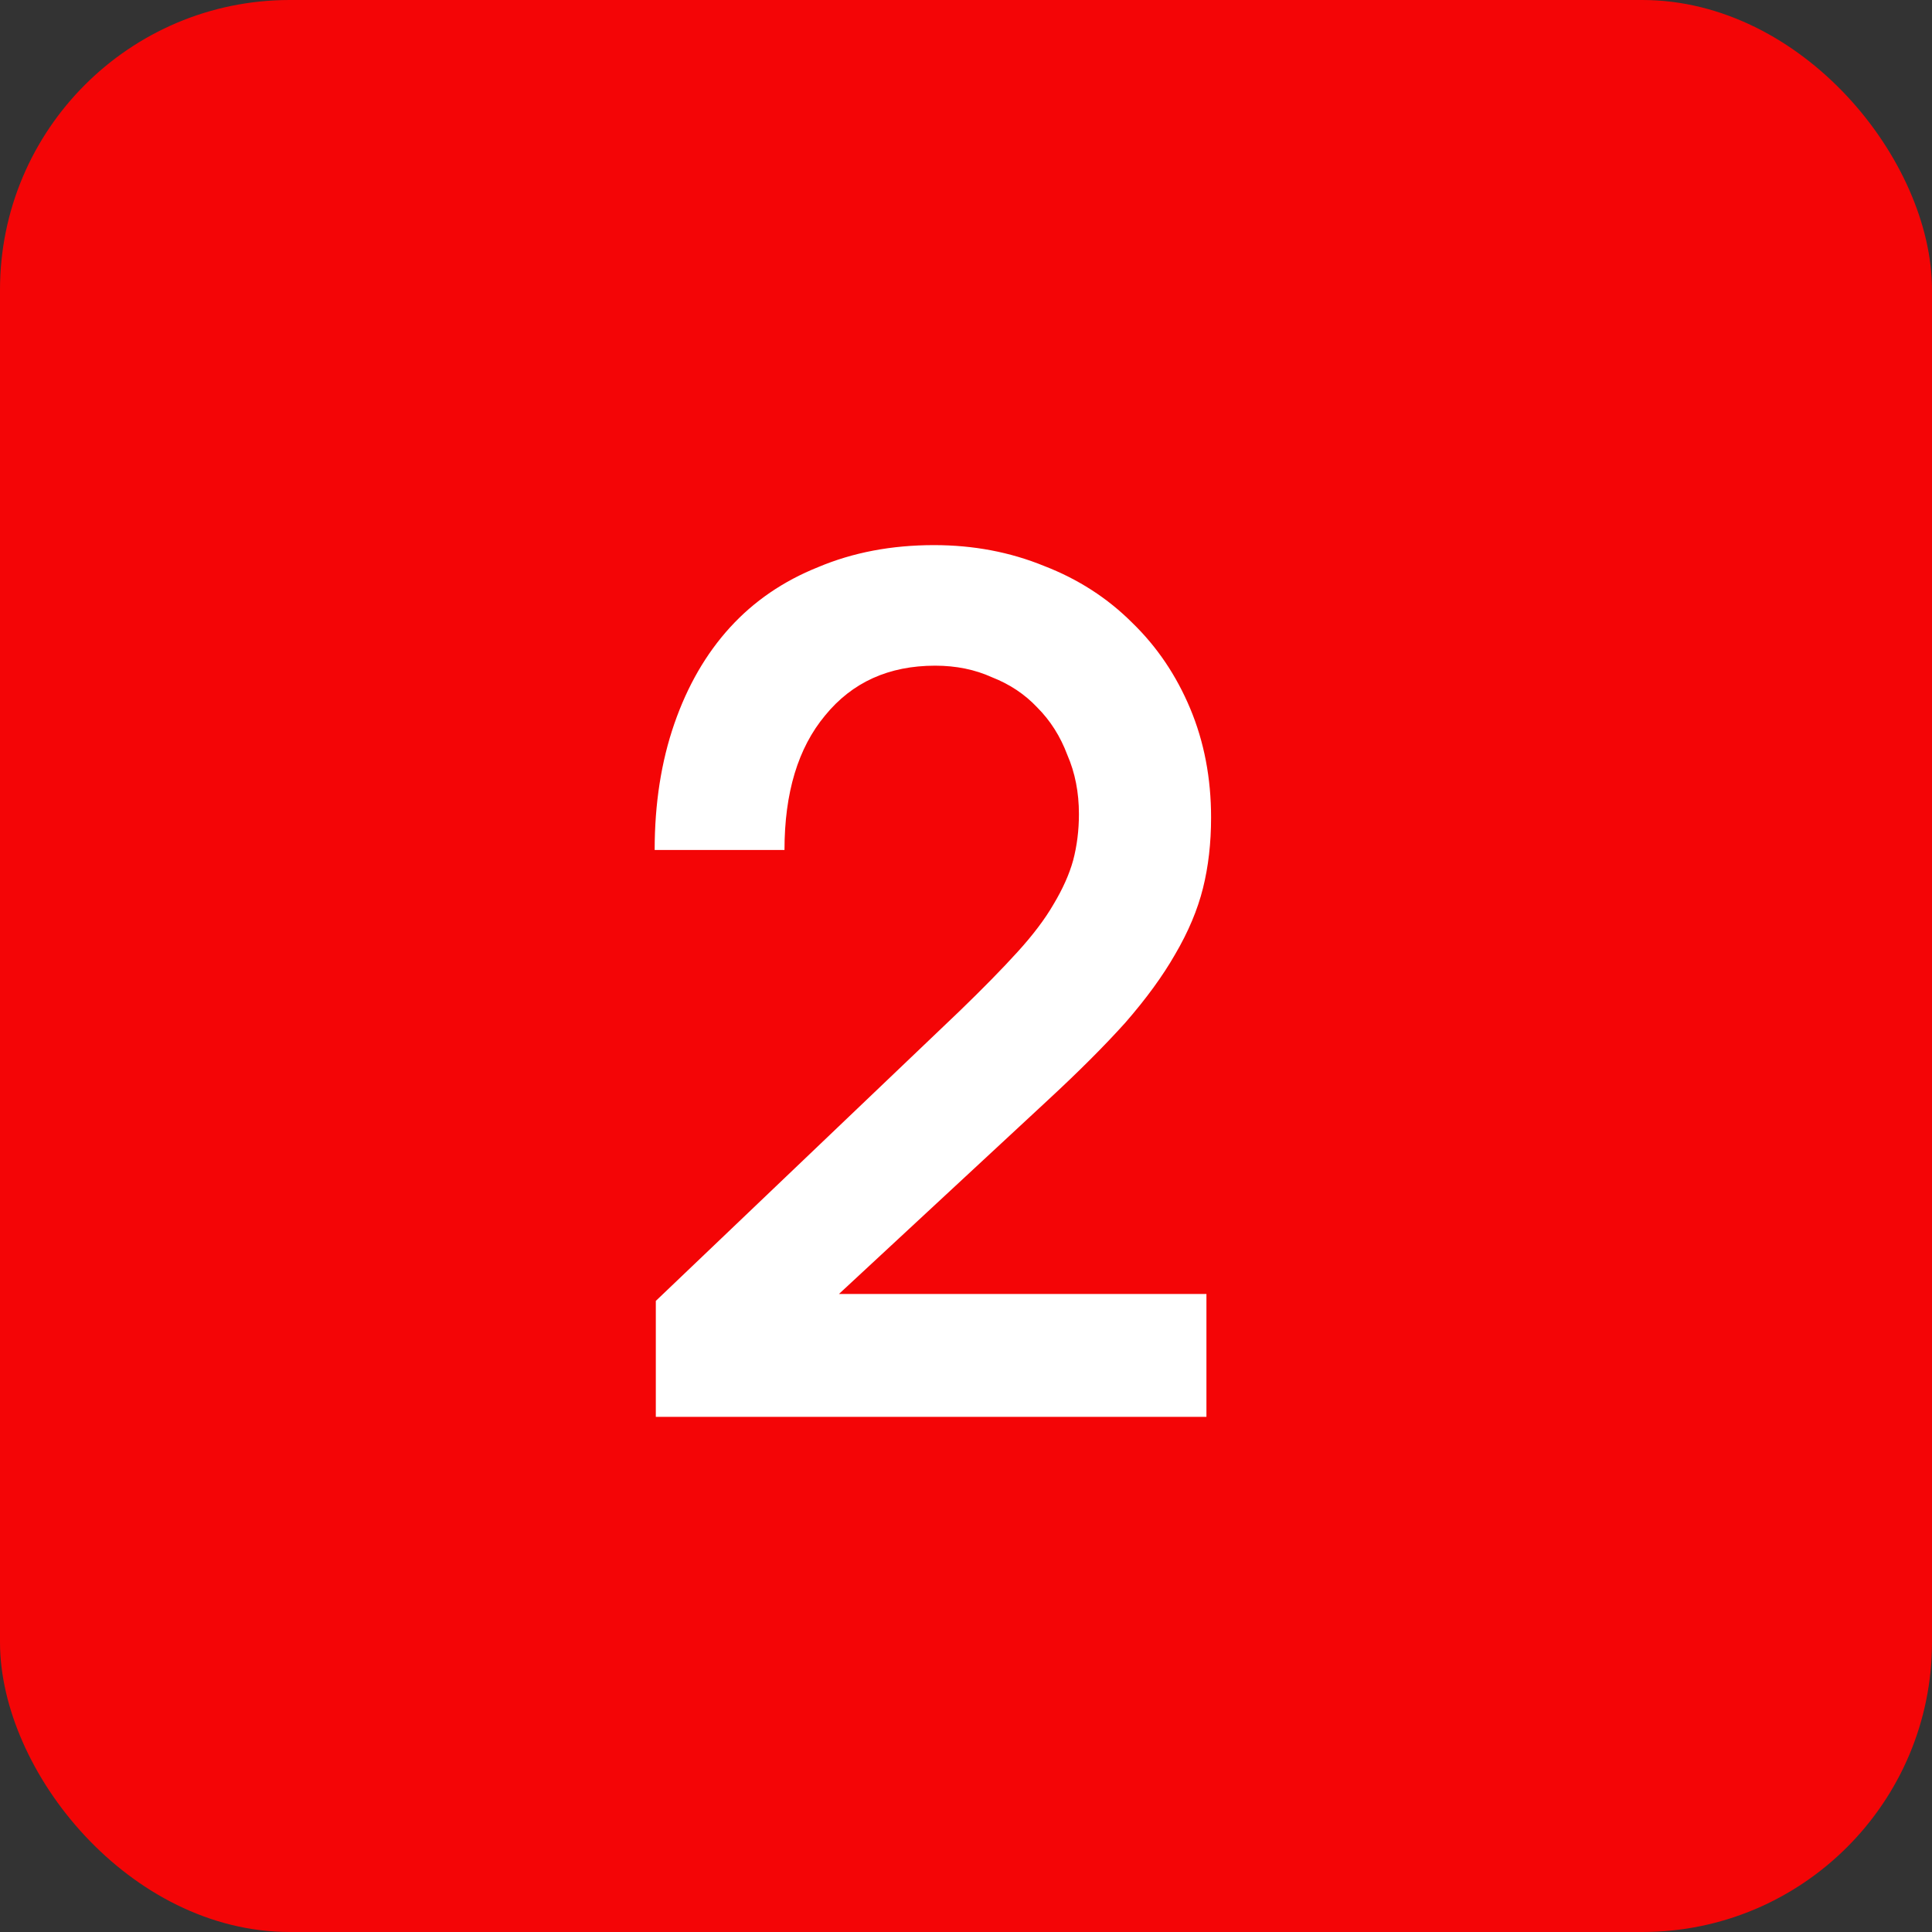 <?xml version="1.0" encoding="UTF-8"?> <svg xmlns="http://www.w3.org/2000/svg" width="20" height="20" viewBox="0 0 20 20" fill="none"><rect x="0" y="0" width="20" height="20" fill="#333333" stroke="none"/><rect width="20" height="20" rx="3" fill="#F40506"></rect><path d="M6.789 13.467L9.933 10.467C10.173 10.235 10.373 10.031 10.533 9.855C10.693 9.679 10.817 9.515 10.905 9.363C11.001 9.203 11.069 9.051 11.109 8.907C11.149 8.755 11.169 8.595 11.169 8.427C11.169 8.203 11.129 7.999 11.049 7.815C10.977 7.623 10.873 7.459 10.737 7.323C10.609 7.187 10.453 7.083 10.269 7.011C10.093 6.931 9.897 6.891 9.681 6.891C9.201 6.891 8.821 7.063 8.541 7.407C8.261 7.743 8.121 8.207 8.121 8.799H6.777C6.777 8.319 6.845 7.883 6.981 7.491C7.117 7.099 7.309 6.767 7.557 6.495C7.805 6.223 8.109 6.015 8.469 5.871C8.829 5.719 9.229 5.643 9.669 5.643C10.077 5.643 10.457 5.715 10.809 5.859C11.161 5.995 11.465 6.191 11.721 6.447C11.977 6.695 12.177 6.991 12.321 7.335C12.465 7.679 12.537 8.055 12.537 8.463C12.537 8.727 12.509 8.971 12.453 9.195C12.397 9.419 12.301 9.647 12.165 9.879C12.037 10.103 11.865 10.339 11.649 10.587C11.433 10.827 11.165 11.095 10.845 11.391L8.685 13.395H12.489V14.667H6.789V13.467Z" fill="white"></path></svg> 